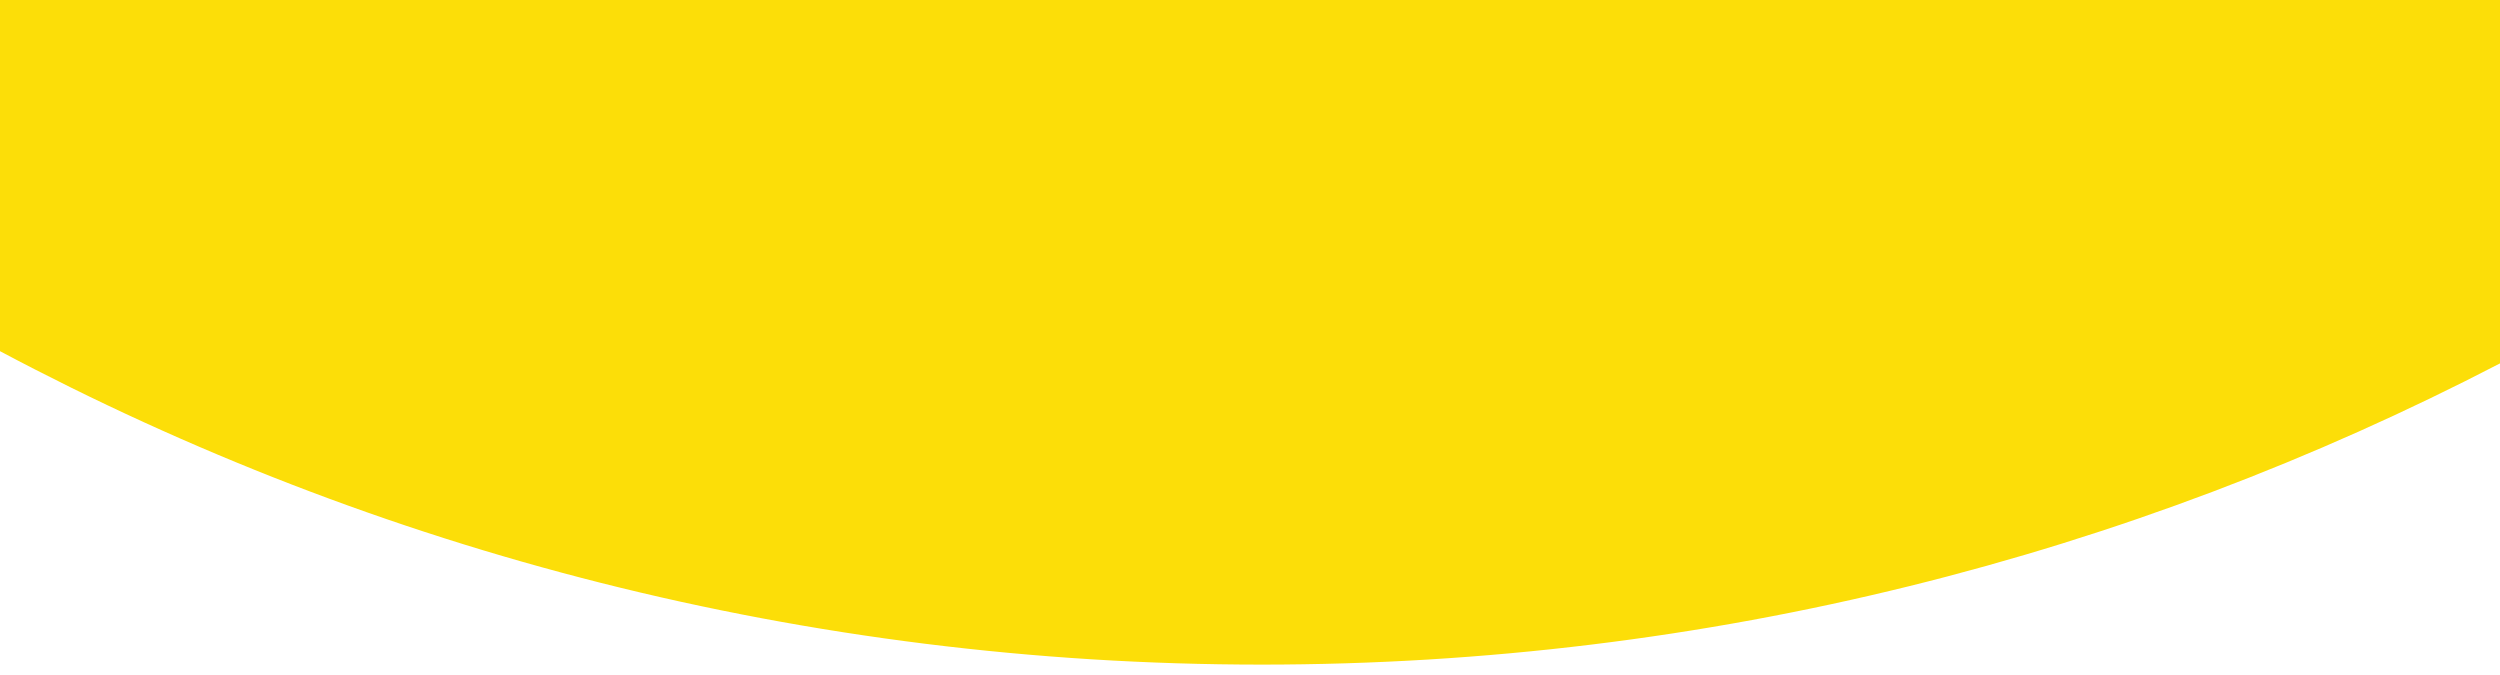 <?xml version="1.0" encoding="utf-8"?>
<!-- Generator: Adobe Illustrator 15.0.0, SVG Export Plug-In . SVG Version: 6.00 Build 0)  -->
<!DOCTYPE svg PUBLIC "-//W3C//DTD SVG 1.1//EN" "http://www.w3.org/Graphics/SVG/1.1/DTD/svg11.dtd">
<svg version="1.1" id="レイヤー_1" xmlns="http://www.w3.org/2000/svg" xmlns:xlink="http://www.w3.org/1999/xlink" x="0px"
	 y="0px" width="2000px" height="540px" viewBox="0 0 2000 540" enable-background="new 0 0 2000 540" xml:space="preserve">
<path fill="#FCDE08" d="M2000,0H0v280.942c301.056,160.039,644.587,250.741,1009.315,250.741
	c357.226,0,694.115-87.021,990.685-240.968V0z"/>
</svg>
